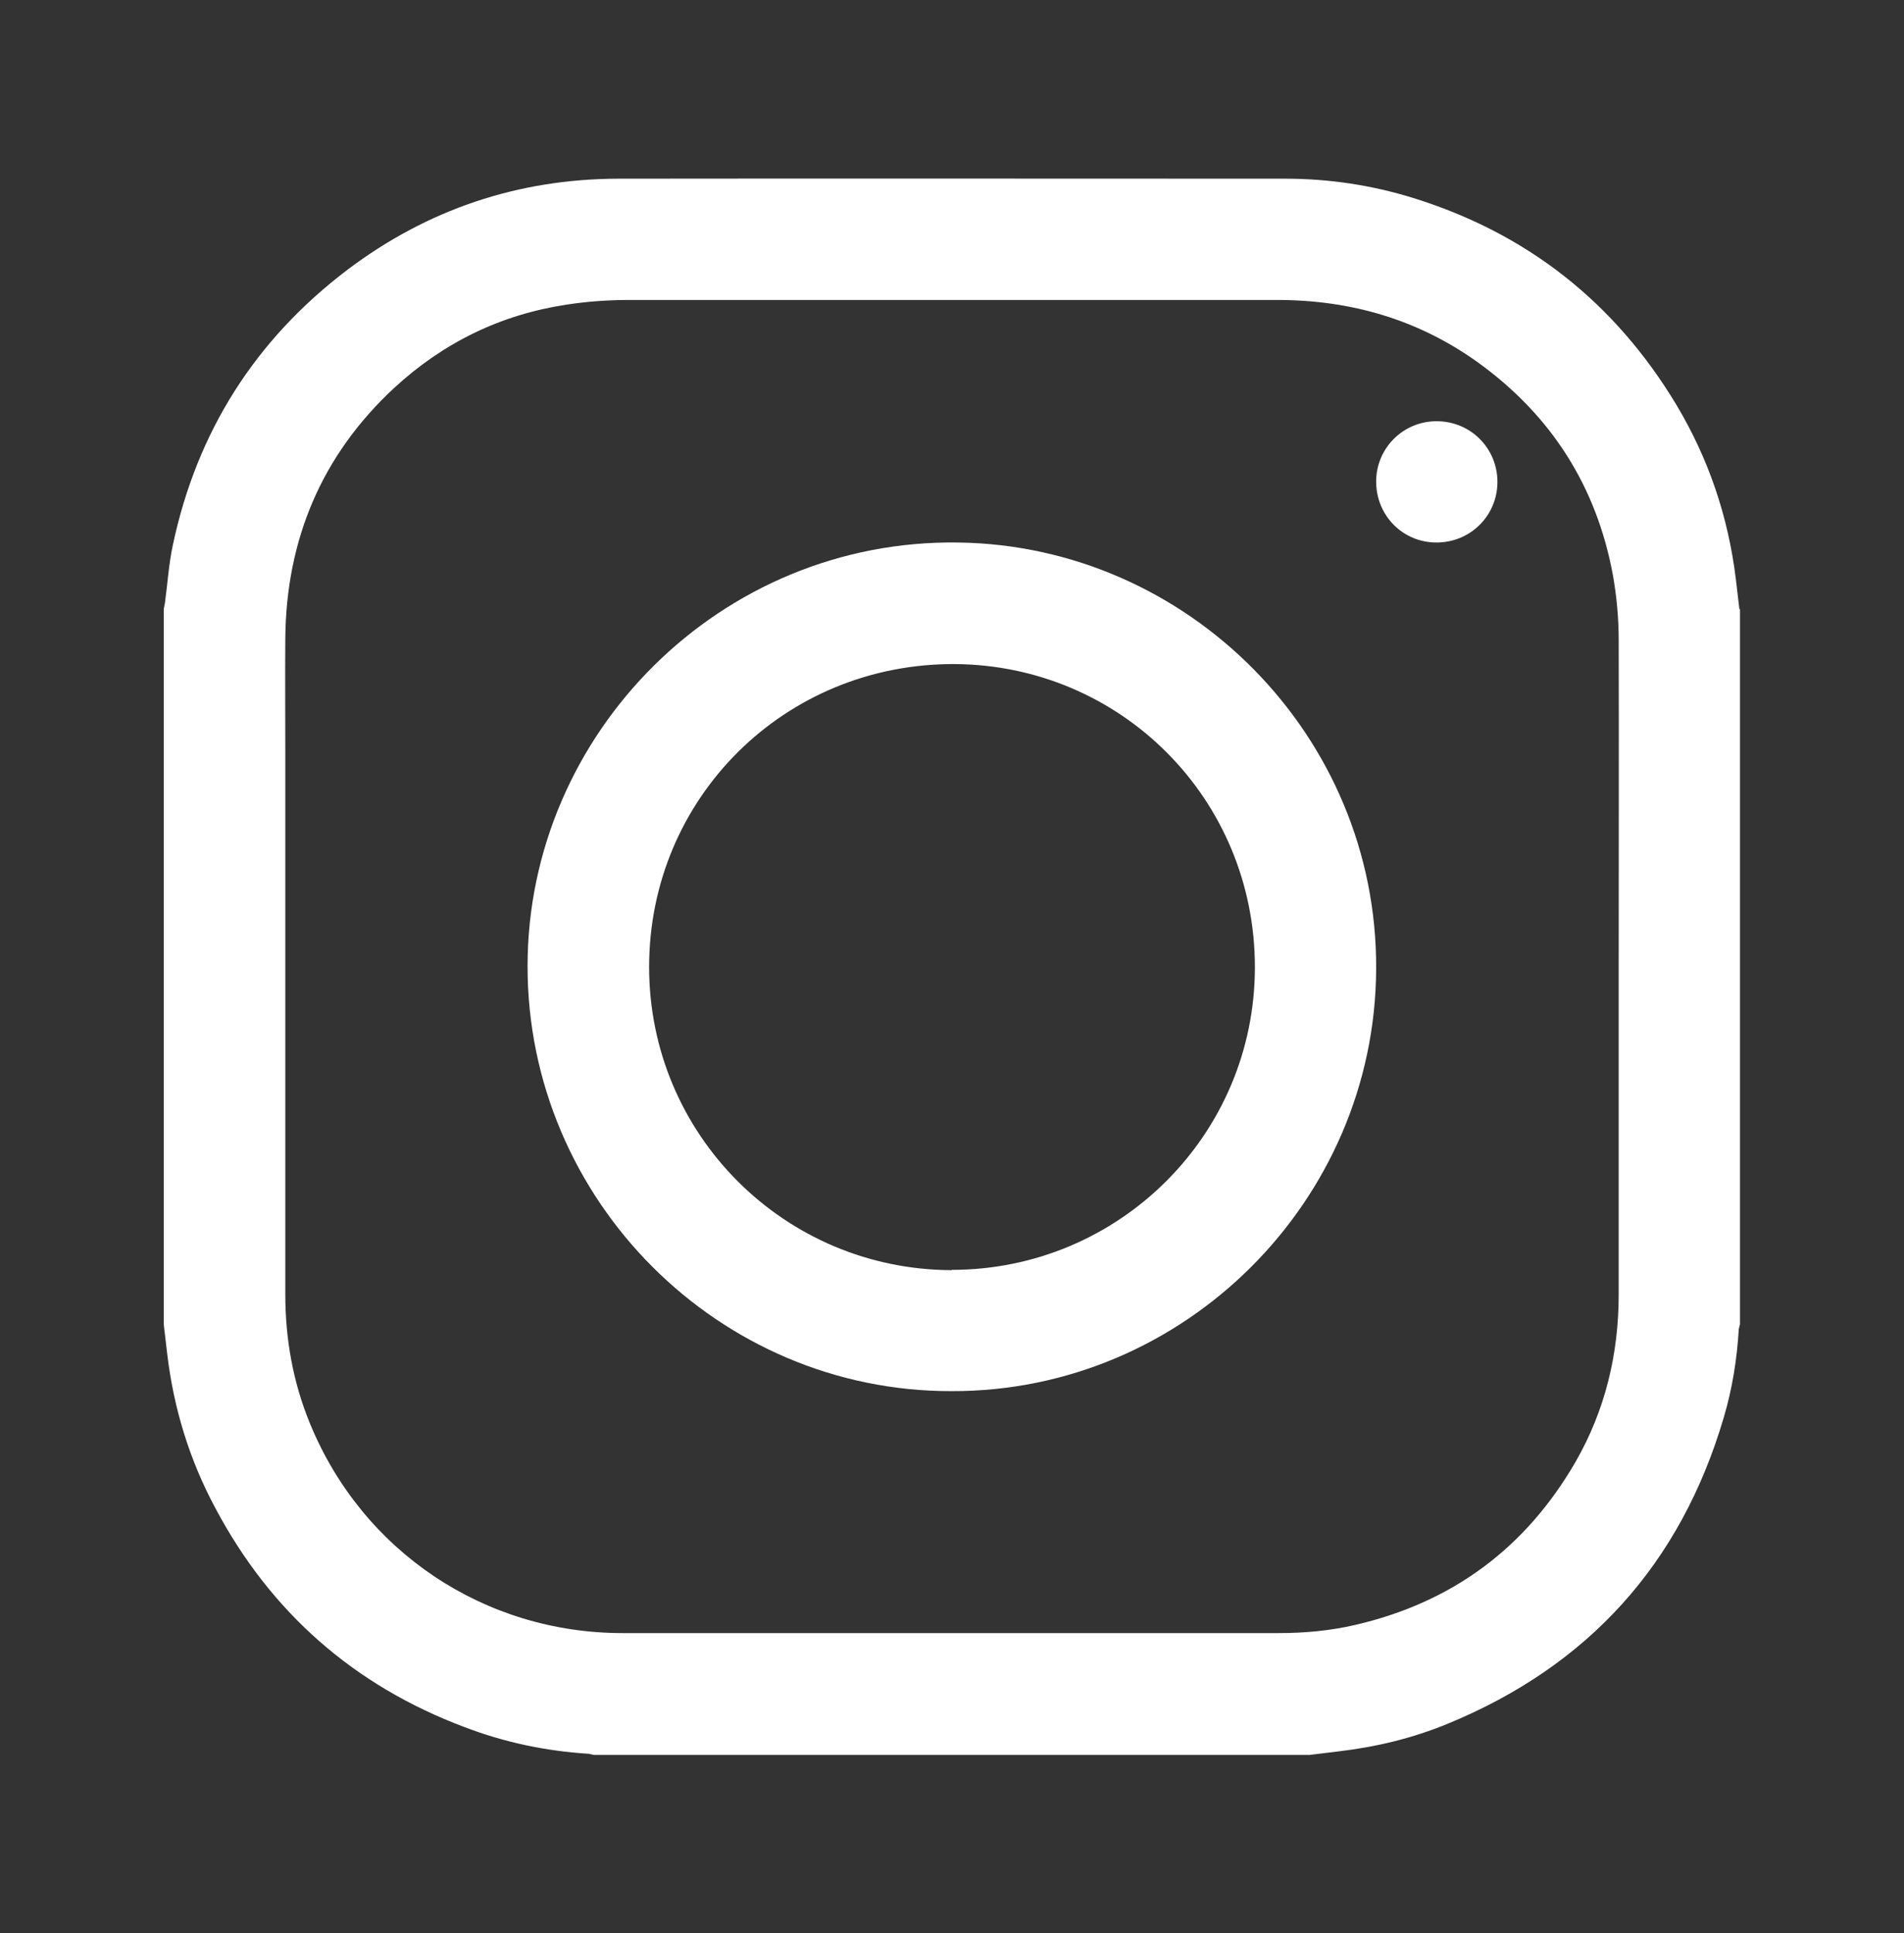 <?xml version="1.0" encoding="UTF-8"?>
<svg id="Layer_1" xmlns="http://www.w3.org/2000/svg" version="1.1" viewBox="0 0 65 66">
  <rect x="0" y="0" width="65" height="66" fill="#333333" stroke="none"/>
  <!-- Generator: Adobe Illustrator 29.5.1, SVG Export Plug-In . SVG Version: 2.1.0 Build 141)  -->
  <defs>
    <style>
      .st0 {
        fill: #fff;
      }
    </style>
  </defs>
  <g id="_x31_Yh3eR.tif">
    <g>
      <path class="st0" d="M59.4,20.8v24.41c-.01.05-.03.1-.04.16-.06,1.02-.22,2.03-.51,3.01-1.47,5-4.62,8.49-9.44,10.47-1.19.49-2.44.79-3.73.94-.33.04-.65.08-.98.12h-24.42c-.06-.01-.12-.03-.18-.04-1.46-.09-2.88-.39-4.24-.91-3.78-1.42-6.62-3.92-8.51-7.48-.88-1.64-1.42-3.4-1.64-5.25-.04-.34-.08-.68-.12-1.02v-24.42c.01-.07.03-.13.04-.2.09-.66.13-1.33.27-1.98.82-3.87,2.81-7.01,5.96-9.4,2.73-2.06,5.82-3.1,9.24-3.11,7.59-.01,15.19,0,22.78,0,1.49,0,2.95.22,4.37.66,3.89,1.21,6.88,3.57,8.98,7.06,1.1,1.84,1.77,3.82,2.03,5.95.04.34.08.68.12,1.02ZM55.26,33.01c0-3.72.01-7.45,0-11.17,0-.74-.07-1.49-.2-2.22-.56-3.02-2.1-5.43-4.58-7.23-2.05-1.48-4.36-2.15-6.88-2.15-7.37,0-14.74,0-22.12,0-.71,0-1.43.05-2.14.16-2.25.34-4.21,1.3-5.88,2.84-2.48,2.3-3.69,5.18-3.72,8.55-.01,1.3,0,2.59,0,3.89v18.5c0,1.52.26,3,.84,4.41,1.79,4.37,5.95,7.16,10.68,7.16,7.46,0,14.92,0,22.39,0,.88,0,1.76-.08,2.62-.28,3.32-.77,5.82-2.63,7.52-5.57,1.01-1.76,1.47-3.68,1.47-5.71,0-3.73,0-7.46,0-11.19Z"/>
      <path class="st0" d="M32.49,47.49c-7.96.02-14.49-6.53-14.48-14.52.01-7.93,6.58-14.57,14.71-14.45,7.83.11,14.3,6.59,14.26,14.55-.03,7.93-6.55,14.44-14.49,14.42ZM32.49,43.35c5.72,0,10.35-4.62,10.35-10.33,0-5.76-4.58-10.31-10.24-10.35-5.81-.03-10.44,4.57-10.44,10.34,0,5.72,4.62,10.34,10.34,10.35Z"/>
      <path class="st0" d="M49.05,14.38c1.15,0,2.07.92,2.07,2.07s-.92,2.07-2.08,2.07c-1.15,0-2.06-.92-2.06-2.08,0-1.14.92-2.06,2.06-2.06Z"/>
    </g>
  </g>
</svg>